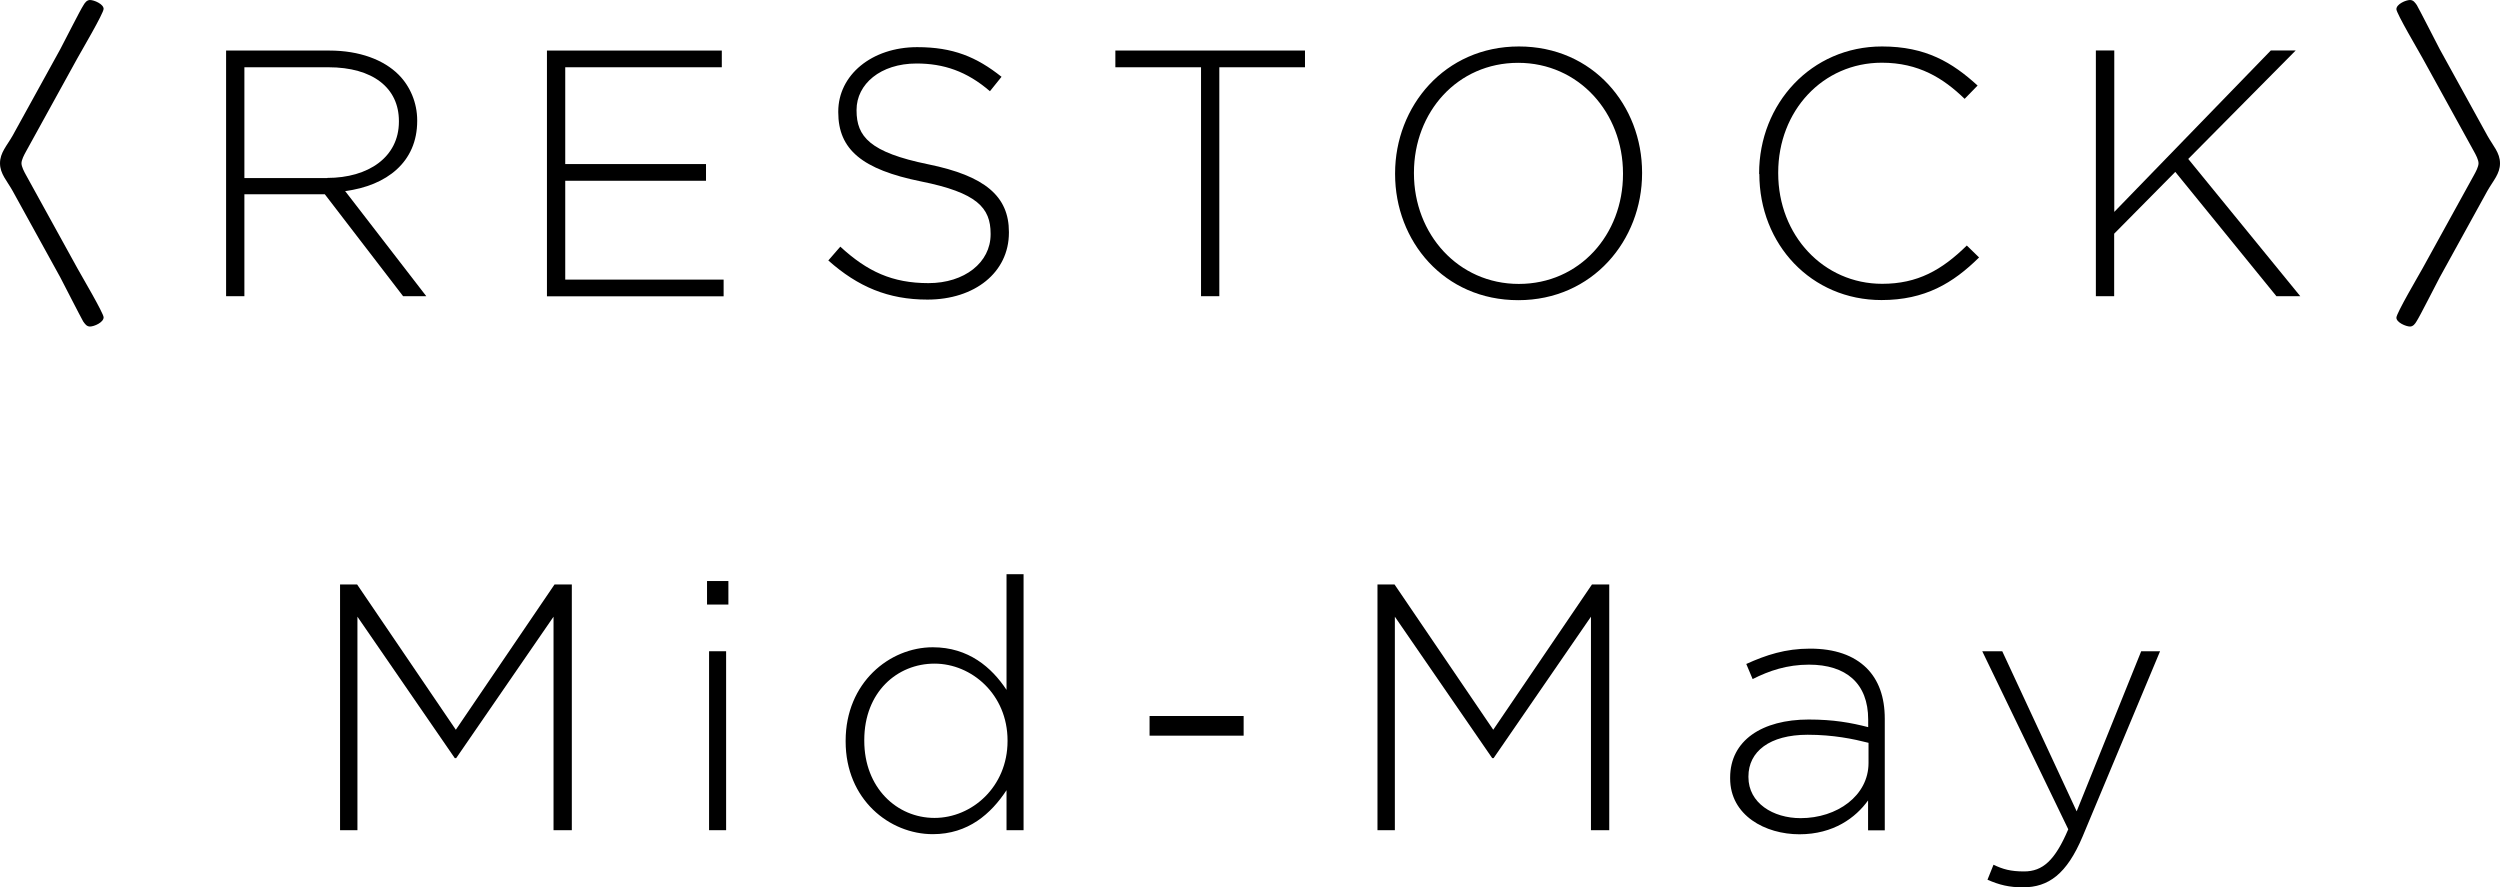 <?xml version="1.0" encoding="UTF-8"?>
<svg id="_レイヤー_2" data-name="レイヤー 2" xmlns="http://www.w3.org/2000/svg" viewBox="0 0 220.04 78.1">
  <g id="text">
    <g>
      <g>
        <path d="M5.31,4.32c.42-.78,1.74-3.42,2.04-3.87.12-.21.3-.45.57-.45.36,0,1.2.36,1.2.78,0,.39-1.98,3.75-2.31,4.35L2.28,13.35c-.15.27-.39.72-.39,1.02s.24.75.39,1.02l4.53,8.22c.33.6,2.31,3.96,2.31,4.32,0,.45-.84.81-1.2.81-.3,0-.45-.24-.6-.45-.24-.42-1.62-3.12-2.01-3.87l-4.2-7.62c-.48-.87-1.11-1.5-1.11-2.43s.6-1.53,1.11-2.43l4.2-7.62Z"/>
        <path d="M19.9,4.45h9.09c2.66,0,4.79.82,6.09,2.12,1.02,1.02,1.64,2.48,1.64,4.02v.06c0,3.62-2.69,5.69-6.34,6.17l7.14,9.25h-2.04l-6.89-8.97h-7.08v8.97h-1.61V4.45ZM28.8,15.66c3.62,0,6.31-1.83,6.31-4.95v-.06c0-2.91-2.29-4.73-6.21-4.73h-7.39v9.75h7.29Z"/>
        <path d="M48.14,4.45h15.39v1.47h-13.78v8.52h12.39v1.47h-12.39v8.7h13.94v1.47h-15.55V4.45Z"/>
        <path d="M72.91,22.92l1.05-1.21c2.38,2.19,4.58,3.21,7.76,3.21s5.47-1.82,5.47-4.29v-.06c0-2.29-1.2-3.61-6.12-4.6-5.19-1.05-7.29-2.81-7.29-6.09v-.06c0-3.21,2.94-5.67,6.95-5.67,3.15,0,5.22.86,7.42,2.61l-1.02,1.27c-2.04-1.76-4.08-2.44-6.46-2.44-3.18,0-5.28,1.82-5.28,4.08v.06c0,2.29,1.17,3.68,6.3,4.73,5,1.02,7.11,2.81,7.11,5.96v.06c0,3.49-3,5.89-7.17,5.89-3.46,0-6.12-1.13-8.72-3.44Z"/>
        <path d="M105.71,5.92h-7.54v-1.47h16.69v1.47h-7.54v20.15h-1.61V5.92Z"/>
        <path d="M122.79,15.32v-.06c0-5.9,4.36-11.17,10.9-11.17s10.84,5.21,10.84,11.1v.06c0,5.9-4.36,11.17-10.9,11.17s-10.84-5.2-10.84-11.1ZM142.85,15.32v-.06c0-5.34-3.89-9.73-9.23-9.73s-9.17,4.33-9.17,9.67v.06c0,5.34,3.89,9.73,9.23,9.73s9.17-4.33,9.17-9.67Z"/>
        <path d="M154.83,15.32v-.06c0-6.12,4.58-11.17,10.82-11.17,3.86,0,6.18,1.41,8.41,3.44l-1.14,1.17c-1.88-1.82-4.05-3.18-7.29-3.18-5.19,0-9.12,4.23-9.12,9.67v.06c0,5.47,3.99,9.73,9.15,9.73,3.12,0,5.25-1.21,7.45-3.37l1.08,1.05c-2.29,2.26-4.76,3.75-8.59,3.75-6.18,0-10.75-4.9-10.75-11.1Z"/>
        <path d="M184.48,4.44h1.61v14.21l13.78-14.21h2.19l-9.46,9.55,9.86,12.08h-2.1l-8.9-10.94-5.38,5.44v5.5h-1.61V4.44Z"/>
        <path d="M214.73,24.42c-.42.78-1.74,3.42-2.04,3.87-.12.21-.3.45-.57.45-.36,0-1.2-.36-1.2-.78,0-.39,1.98-3.75,2.31-4.35l4.53-8.22c.15-.27.39-.72.39-1.02s-.24-.75-.39-1.02l-4.53-8.22c-.33-.6-2.31-3.96-2.31-4.32,0-.45.84-.81,1.2-.81.3,0,.45.24.6.45.24.42,1.62,3.12,2.01,3.87l4.2,7.62c.48.87,1.11,1.5,1.11,2.43s-.6,1.53-1.11,2.43l-4.2,7.62Z"/>
      </g>
      <g>
        <path d="M29.93,51.44h1.5l8.69,12.79,8.69-12.79h1.52v21.63h-1.61v-18.79l-8.57,12.45h-.12l-8.57-12.45v18.79h-1.53v-21.63Z"/>
        <path d="M62.23,51.14h1.88v2.07h-1.88v-2.07ZM62.41,57.32h1.5v15.75h-1.5v-15.75Z"/>
        <path d="M74.43,65.26v-.06c0-5.12,3.87-8.23,7.67-8.23,3.15,0,5.19,1.78,6.49,3.75v-10.18h1.5v22.53h-1.5v-3.52c-1.36,2.07-3.37,3.87-6.49,3.87-3.8,0-7.67-3.04-7.67-8.16ZM88.68,65.23v-.06c0-4.04-3.15-6.76-6.43-6.76s-6.18,2.5-6.18,6.73v.06c0,4.14,2.87,6.79,6.18,6.79s6.43-2.75,6.43-6.76Z"/>
        <path d="M101.18,63.02h8.28v1.73h-8.28v-1.73Z"/>
        <path d="M121.24,51.44h1.5l8.69,12.79,8.69-12.79h1.52v21.63h-1.61v-18.79l-8.57,12.45h-.12l-8.57-12.45v18.79h-1.53v-21.63Z"/>
        <path d="M152.28,68.5v-.06c0-3.27,2.82-5.11,6.91-5.11,2.2,0,3.72.28,5.24.67v-.67c0-3.19-1.95-4.83-5.21-4.83-1.92,0-3.5.53-4.96,1.27l-.56-1.33c1.74-.79,3.44-1.35,5.61-1.35s3.84.58,4.99,1.72c1.04,1.05,1.59,2.51,1.59,4.46v9.81h-1.47v-2.63c-1.08,1.51-3.04,2.98-6.04,2.98s-6.1-1.65-6.1-4.92ZM164.46,67.17v-1.79c-1.33-.34-3.1-.71-5.36-.71-3.35,0-5.21,1.48-5.21,3.67v.06c0,2.28,2.17,3.61,4.59,3.61,3.22,0,5.98-1.98,5.98-4.85Z"/>
        <path d="M188.45,57.32h1.67l-6.82,16.31c-1.39,3.3-3,4.47-5.25,4.47-1.2,0-2.07-.21-3.12-.67l.53-1.32c.83.4,1.51.59,2.69.59,1.64,0,2.72-.96,3.89-3.71l-7.57-15.67h1.76l6.55,14.09,5.68-14.09Z"/>
      </g>
    </g>
  </g>
</svg>